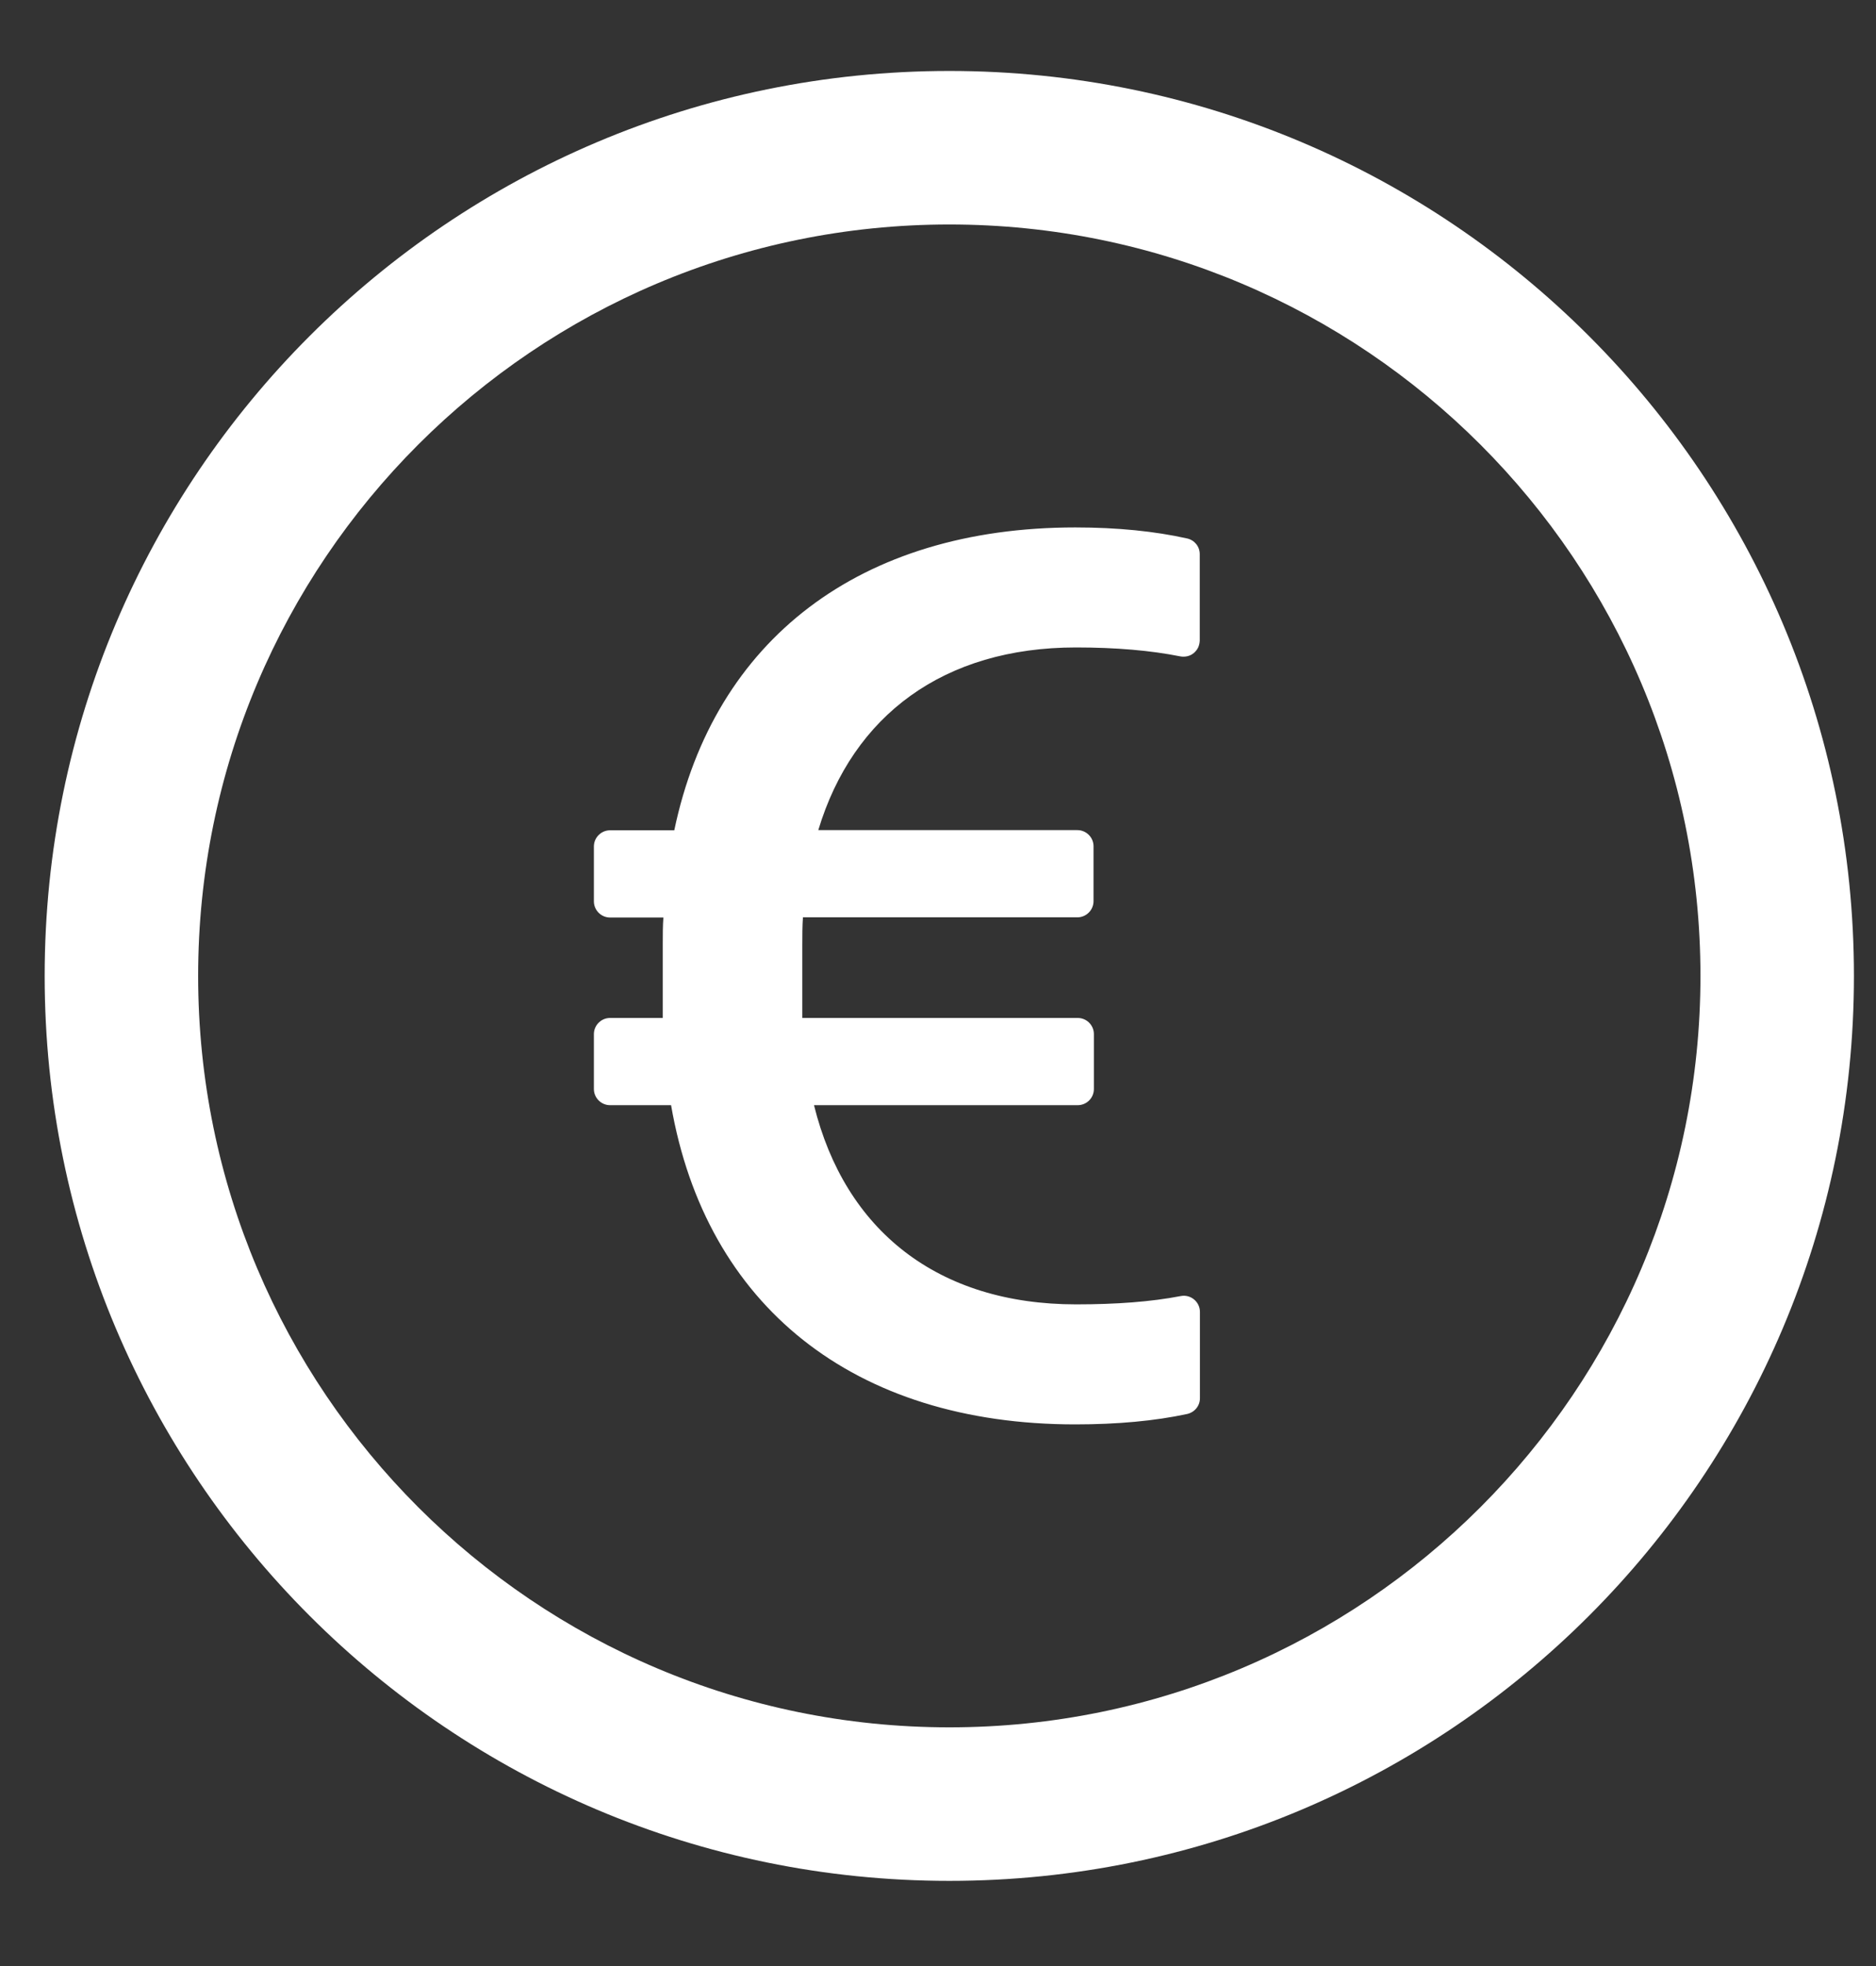 <svg width="21" height="22" viewBox="0 0 21 22" fill="none" xmlns="http://www.w3.org/2000/svg">
<rect x="0" y="0" width="21" height="22" fill="#333333" stroke="none"/>
<path d="M10.627 0.794C5.034 0.794 0.5 5.328 0.5 10.921C0.5 16.513 5.034 21.047 10.627 21.047C16.219 21.047 20.753 16.513 20.753 10.921C20.753 5.328 16.219 0.794 10.627 0.794ZM10.627 19.329C5.984 19.329 2.218 15.563 2.218 10.921C2.218 6.278 5.984 2.512 10.627 2.512C15.27 2.512 19.035 6.278 19.035 10.921C19.035 15.563 15.27 19.329 10.627 19.329ZM13.287 6.025C12.928 5.945 12.509 5.902 12.037 5.902C9.625 5.902 7.993 7.162 7.548 9.291H6.829C6.73 9.291 6.648 9.372 6.648 9.472V10.086C6.648 10.186 6.73 10.267 6.829 10.267H7.426C7.419 10.36 7.419 10.457 7.419 10.557V11.391H6.829C6.73 11.391 6.648 11.472 6.648 11.572V12.186C6.648 12.286 6.73 12.367 6.829 12.367H7.512C7.901 14.61 9.555 15.939 12.037 15.939C12.509 15.939 12.928 15.9 13.287 15.823C13.371 15.805 13.432 15.733 13.432 15.647V14.68C13.432 14.567 13.328 14.481 13.217 14.503C12.885 14.567 12.496 14.596 12.046 14.596C10.498 14.596 9.458 13.769 9.112 12.367H12.064C12.164 12.367 12.245 12.286 12.245 12.186V11.572C12.245 11.472 12.164 11.391 12.064 11.391H8.981V10.577C8.981 10.471 8.981 10.364 8.988 10.265H12.06C12.159 10.265 12.241 10.184 12.241 10.084V9.469C12.241 9.37 12.159 9.289 12.06 9.289H9.16C9.548 8.002 10.568 7.245 12.044 7.245C12.494 7.245 12.883 7.279 13.213 7.345C13.239 7.35 13.266 7.349 13.292 7.343C13.318 7.337 13.342 7.325 13.363 7.308C13.383 7.291 13.4 7.27 13.412 7.246C13.423 7.221 13.429 7.195 13.43 7.168V6.201C13.43 6.115 13.371 6.043 13.287 6.025Z" fill="white"/>
</svg>
